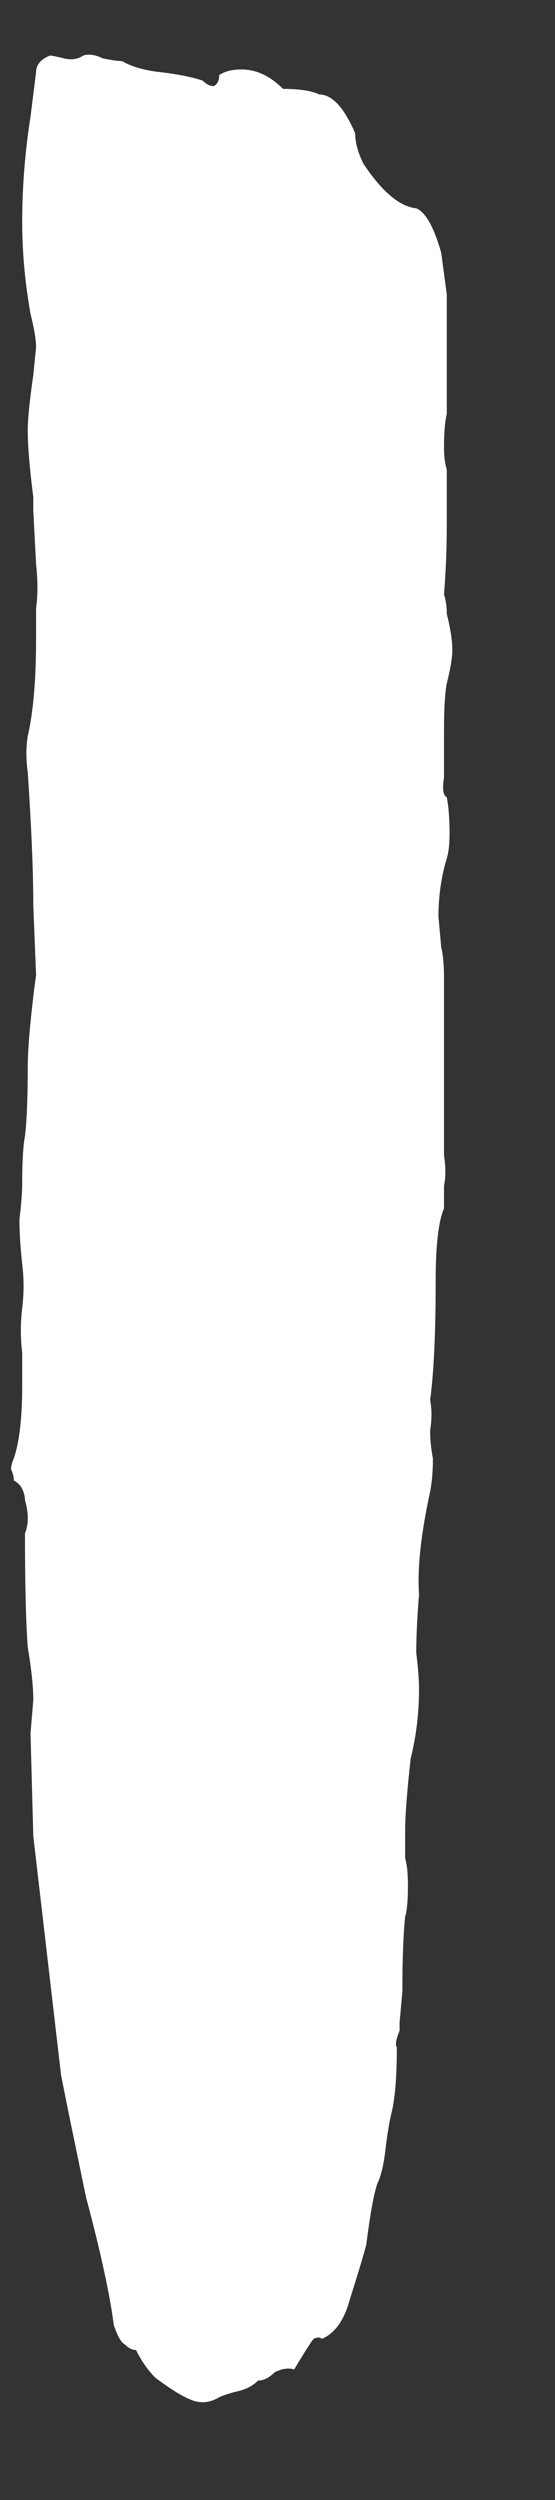 <svg width="4" height="18" viewBox="0 0 4 18" fill="none" xmlns="http://www.w3.org/2000/svg">
<rect x="0" y="0" width="4" height="18" fill="#333333" stroke="none"/>
<path d="M1.12 17.12C1.067 17.067 1.02 17 0.98 16.92C0.953 16.92 0.927 16.907 0.9 16.88C0.873 16.867 0.847 16.82 0.82 16.74C0.793 16.527 0.727 16.22 0.62 15.82L0.5 15.24L0.44 14.94L0.24 13.22L0.22 12.48L0.24 12.24C0.24 12.147 0.227 12.02 0.2 11.86C0.187 11.687 0.18 11.414 0.18 11.04C0.207 10.974 0.207 10.894 0.18 10.8C0.18 10.774 0.173 10.747 0.16 10.72C0.147 10.694 0.127 10.674 0.1 10.66C0.1 10.634 0.093 10.607 0.08 10.58C0.08 10.554 0.087 10.527 0.1 10.5C0.14 10.38 0.16 10.207 0.16 9.98V9.74C0.147 9.634 0.147 9.527 0.16 9.42C0.173 9.314 0.173 9.207 0.16 9.1C0.147 8.98 0.14 8.874 0.14 8.78C0.153 8.674 0.16 8.587 0.16 8.52C0.16 8.36 0.167 8.247 0.18 8.18C0.193 8.074 0.2 7.907 0.2 7.68C0.2 7.6 0.207 7.494 0.22 7.36C0.233 7.227 0.247 7.114 0.26 7.02L0.24 6.52C0.24 6.28 0.227 5.96 0.2 5.56C0.187 5.467 0.187 5.38 0.2 5.3C0.24 5.127 0.26 4.894 0.26 4.6C0.26 4.534 0.26 4.46 0.26 4.38C0.273 4.287 0.273 4.18 0.26 4.06L0.24 3.68V3.58C0.213 3.367 0.2 3.207 0.2 3.1C0.2 3.02 0.213 2.887 0.24 2.7L0.26 2.5C0.26 2.447 0.247 2.367 0.22 2.26C0.18 2.034 0.16 1.814 0.16 1.6C0.16 1.347 0.18 1.094 0.22 0.84L0.26 0.52C0.26 0.467 0.293 0.427 0.36 0.4C0.373 0.4 0.407 0.407 0.46 0.42C0.513 0.434 0.56 0.427 0.6 0.4C0.64 0.387 0.687 0.394 0.74 0.42C0.807 0.434 0.853 0.44 0.88 0.44C0.947 0.48 1.04 0.507 1.16 0.52C1.28 0.534 1.38 0.554 1.46 0.58C1.487 0.607 1.513 0.62 1.54 0.62C1.567 0.607 1.58 0.58 1.58 0.54C1.62 0.514 1.673 0.5 1.74 0.5C1.847 0.5 1.947 0.547 2.04 0.64C2.16 0.64 2.247 0.654 2.3 0.68C2.393 0.68 2.48 0.774 2.56 0.96C2.56 1.027 2.58 1.1 2.62 1.18C2.753 1.38 2.88 1.487 3 1.5C3.067 1.527 3.127 1.634 3.18 1.82L3.22 2.12V2.98C3.207 3.034 3.2 3.114 3.2 3.22C3.2 3.287 3.207 3.34 3.22 3.38C3.22 3.46 3.22 3.594 3.22 3.78C3.22 3.954 3.213 4.12 3.2 4.28C3.213 4.32 3.22 4.367 3.22 4.42C3.247 4.527 3.26 4.614 3.26 4.68C3.26 4.734 3.247 4.814 3.22 4.92C3.207 4.987 3.2 5.1 3.2 5.26V5.6C3.187 5.68 3.193 5.727 3.22 5.74C3.233 5.807 3.24 5.894 3.24 6C3.24 6.08 3.233 6.14 3.22 6.18C3.18 6.314 3.16 6.454 3.16 6.6L3.18 6.82C3.193 6.874 3.2 6.947 3.2 7.04V7.3V8.32C3.213 8.4 3.213 8.474 3.2 8.54C3.2 8.594 3.2 8.647 3.2 8.7C3.16 8.794 3.14 8.967 3.14 9.22C3.14 9.594 3.127 9.88 3.1 10.08C3.113 10.147 3.113 10.22 3.1 10.3C3.1 10.367 3.107 10.434 3.12 10.5C3.12 10.594 3.113 10.674 3.1 10.74C3.033 11.047 3.007 11.294 3.02 11.48C3.007 11.64 3 11.78 3 11.9C3.013 12.007 3.02 12.094 3.02 12.16C3.02 12.334 3 12.5 2.96 12.66C2.933 12.9 2.92 13.074 2.92 13.18V13.38C2.933 13.42 2.94 13.487 2.94 13.58C2.94 13.687 2.933 13.76 2.92 13.8C2.907 13.92 2.9 14.1 2.9 14.34L2.88 14.56V14.62C2.853 14.687 2.847 14.727 2.86 14.74C2.86 14.954 2.847 15.114 2.82 15.22C2.807 15.274 2.793 15.354 2.78 15.46C2.767 15.58 2.747 15.667 2.72 15.72C2.693 15.8 2.667 15.947 2.64 16.16C2.627 16.214 2.587 16.347 2.52 16.56C2.48 16.707 2.413 16.8 2.32 16.84C2.307 16.827 2.287 16.827 2.26 16.84C2.247 16.854 2.2 16.927 2.12 17.06C2.08 17.047 2.033 17.054 1.98 17.08C1.94 17.12 1.9 17.14 1.86 17.14C1.82 17.18 1.767 17.207 1.7 17.22C1.647 17.234 1.607 17.247 1.58 17.26C1.513 17.3 1.447 17.307 1.38 17.28C1.313 17.254 1.227 17.2 1.12 17.12Z" fill="white"/>
</svg>

